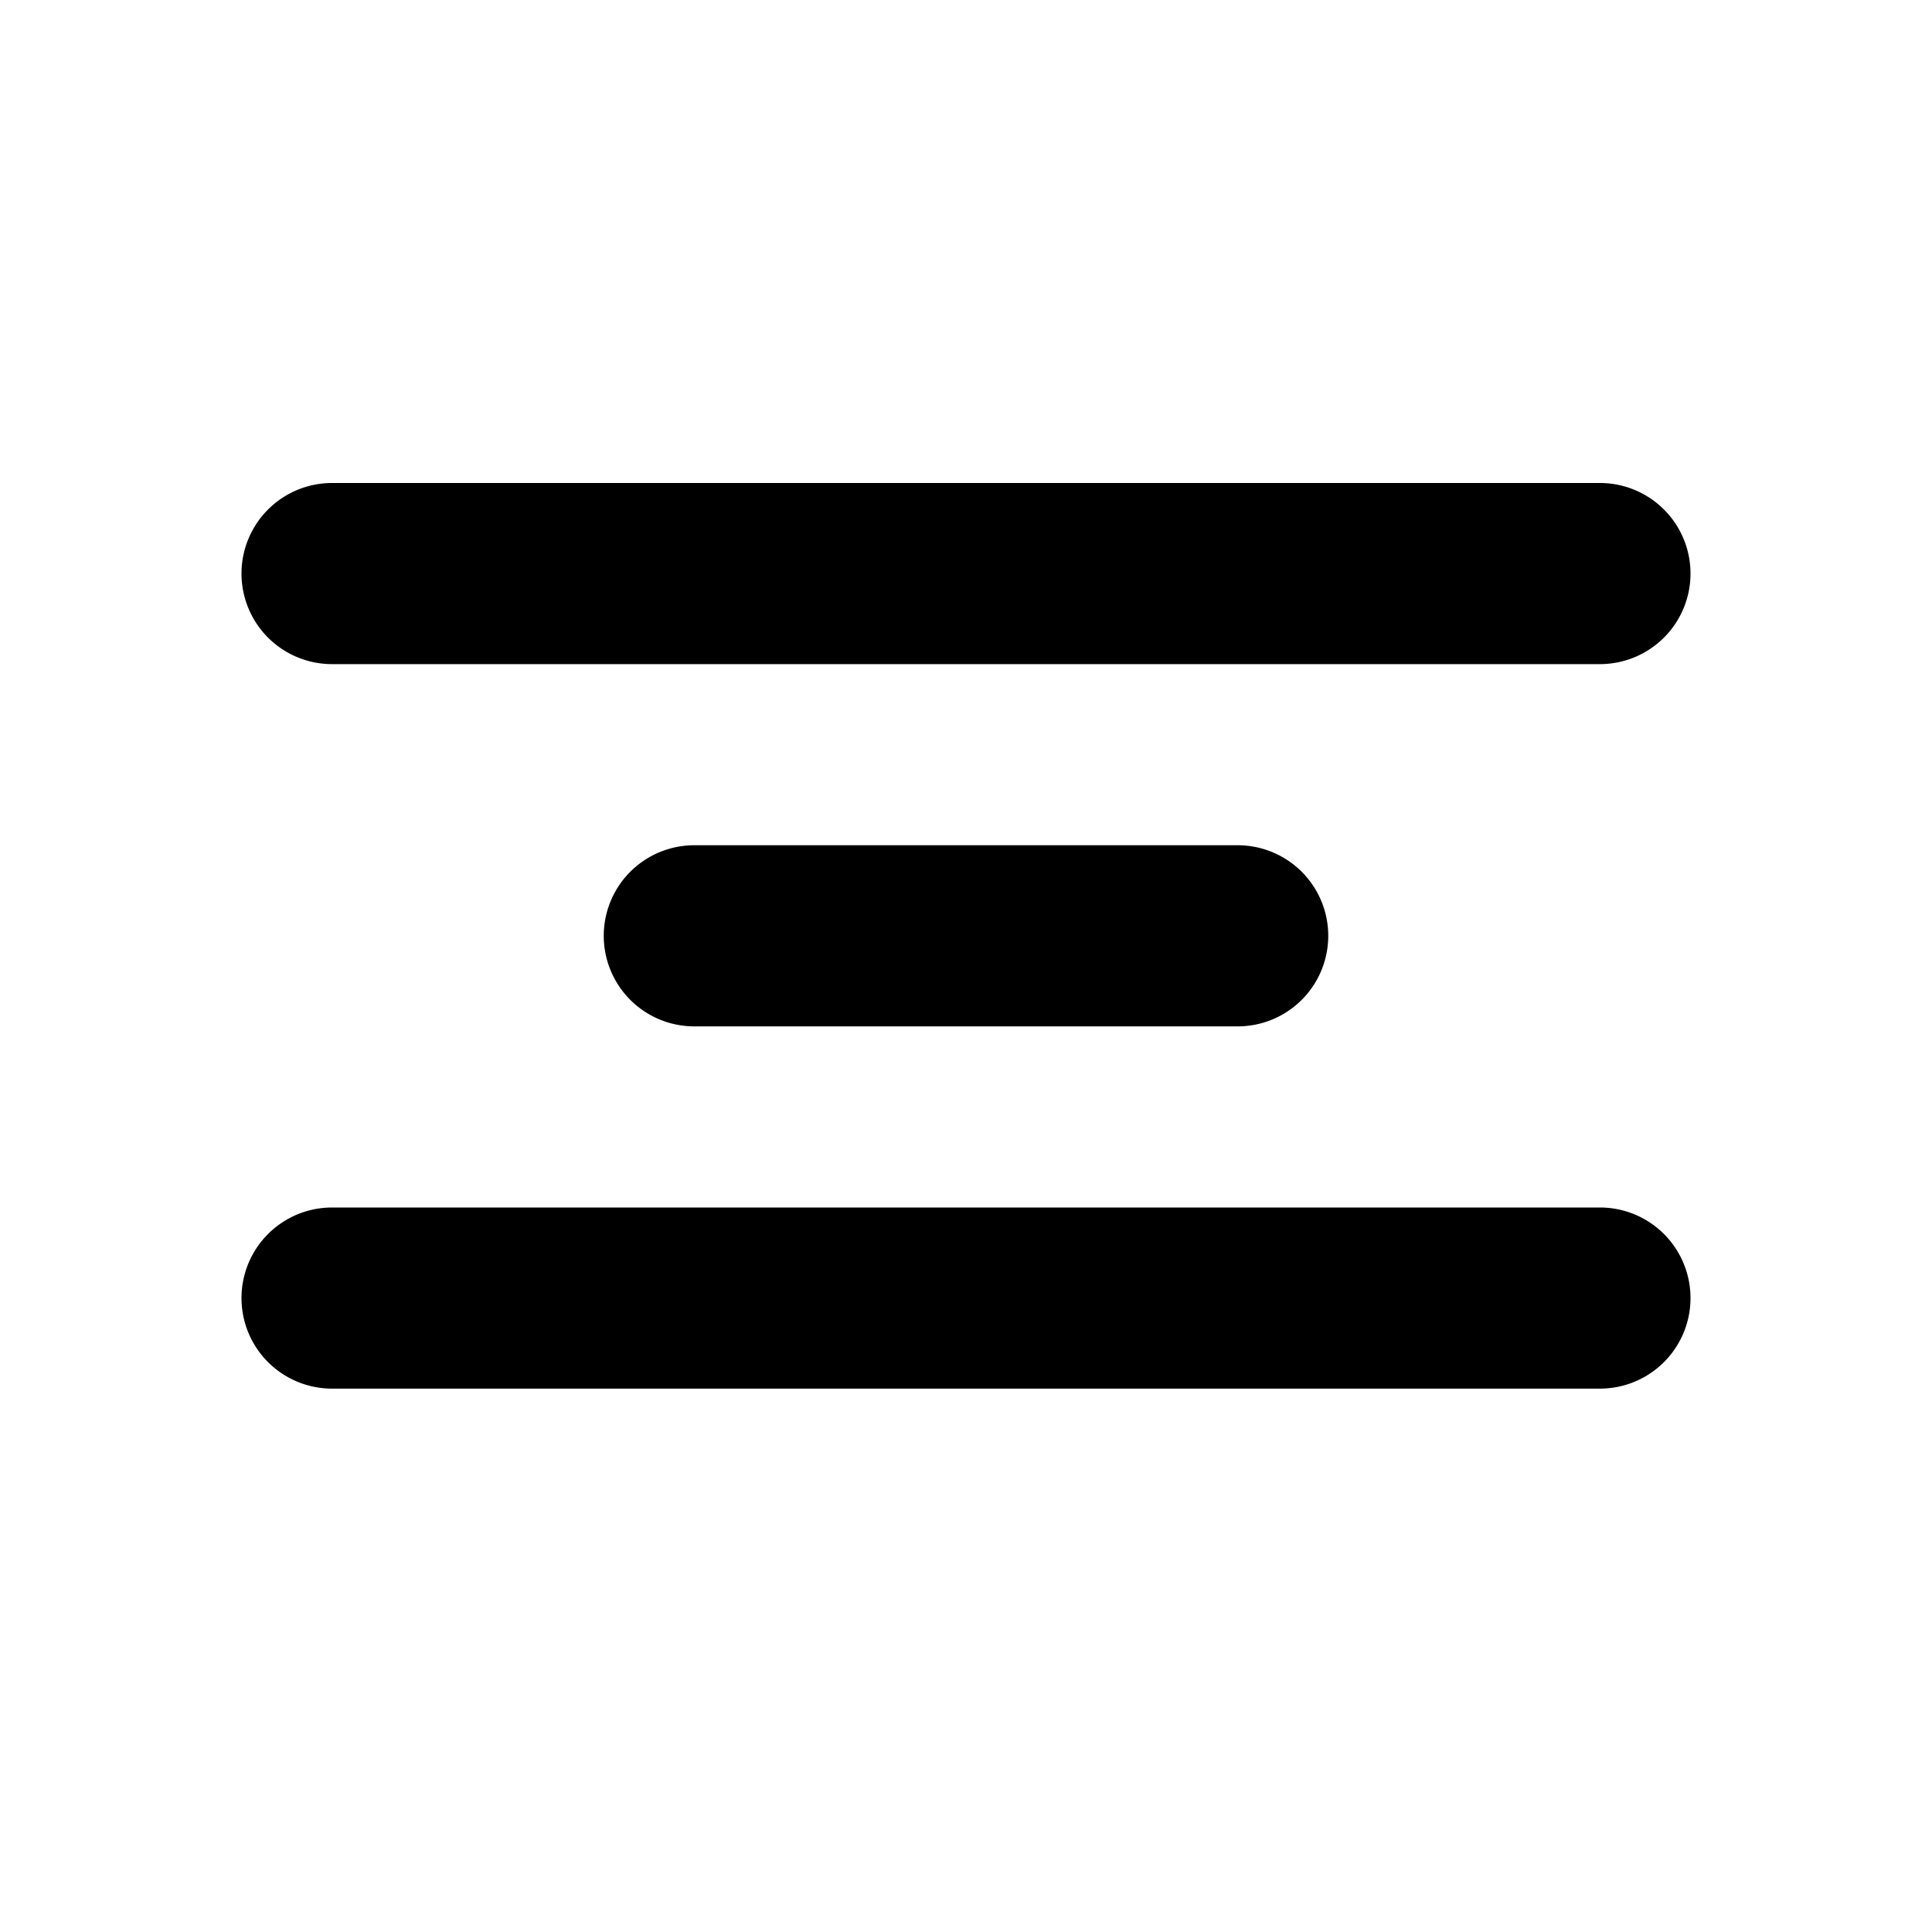 <svg xmlns="http://www.w3.org/2000/svg" width="16" height="16" viewBox="0 0 16 16"><path d="M13.25 4H2.75a.75.75 0 0 0 0 1.5h10.5a.75.75 0 0 0 0-1.5Zm-3 3h-4.5a.75.75 0 0 0 0 1.5h4.5a.75.75 0 0 0 0-1.5Zm3 3H2.75a.75.75 0 0 0 0 1.5h10.5a.75.75 0 0 0 0-1.5Z"/></svg>